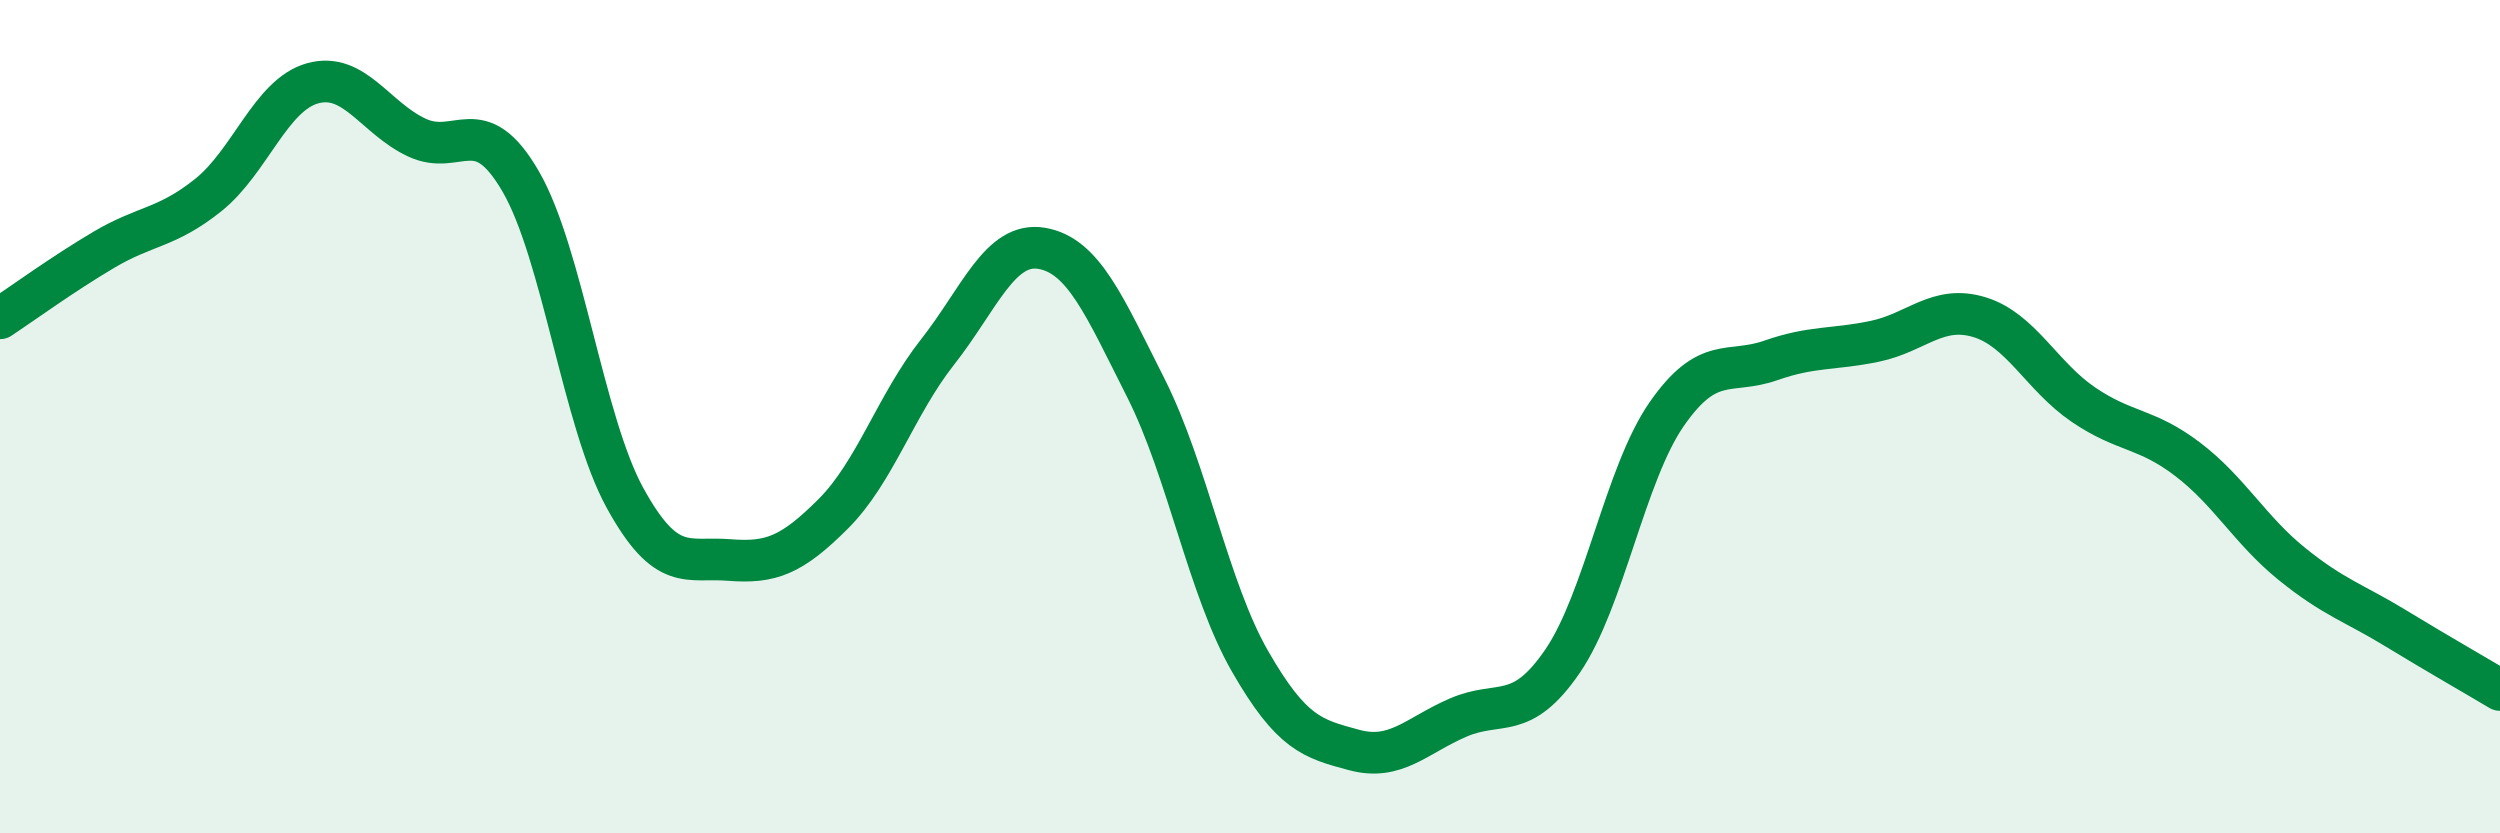 
    <svg width="60" height="20" viewBox="0 0 60 20" xmlns="http://www.w3.org/2000/svg">
      <path
        d="M 0,7.64 C 0.5,7.31 1.5,6.58 2.5,5.99 C 3.5,5.4 4,5.48 5,4.68 C 6,3.88 6.5,2.28 7.5,2 C 8.5,1.72 9,2.83 10,3.3 C 11,3.77 11.5,2.63 12.5,4.36 C 13.5,6.09 14,10.13 15,11.95 C 16,13.77 16.5,13.36 17.5,13.44 C 18.5,13.52 19,13.33 20,12.33 C 21,11.33 21.5,9.72 22.5,8.45 C 23.5,7.18 24,5.79 25,5.96 C 26,6.13 26.5,7.33 27.5,9.31 C 28.5,11.29 29,14.13 30,15.87 C 31,17.61 31.5,17.73 32.5,18 C 33.5,18.27 34,17.65 35,17.22 C 36,16.79 36.5,17.33 37.5,15.87 C 38.5,14.41 39,11.38 40,9.94 C 41,8.5 41.5,9 42.5,8.65 C 43.5,8.3 44,8.4 45,8.19 C 46,7.98 46.5,7.31 47.5,7.61 C 48.5,7.91 49,9.03 50,9.71 C 51,10.39 51.5,10.26 52.5,11.02 C 53.5,11.78 54,12.72 55,13.53 C 56,14.34 56.5,14.47 57.5,15.08 C 58.5,15.69 59.5,16.26 60,16.56L60 20L0 20Z"
        fill="#008740"
        opacity="0.1"
        stroke-linecap="round"
        stroke-linejoin="round"
      />
      <path
        d="M 0,7.64 C 0.5,7.31 1.5,6.58 2.5,5.99 C 3.5,5.4 4,5.48 5,4.68 C 6,3.88 6.5,2.28 7.5,2 C 8.5,1.72 9,2.83 10,3.3 C 11,3.77 11.5,2.63 12.5,4.36 C 13.5,6.09 14,10.13 15,11.95 C 16,13.77 16.5,13.36 17.5,13.44 C 18.5,13.52 19,13.33 20,12.33 C 21,11.33 21.5,9.72 22.5,8.45 C 23.5,7.18 24,5.79 25,5.96 C 26,6.13 26.5,7.33 27.5,9.31 C 28.5,11.29 29,14.13 30,15.87 C 31,17.61 31.5,17.73 32.5,18 C 33.5,18.27 34,17.65 35,17.22 C 36,16.79 36.5,17.33 37.5,15.87 C 38.5,14.41 39,11.38 40,9.94 C 41,8.5 41.5,9 42.5,8.65 C 43.5,8.3 44,8.4 45,8.19 C 46,7.98 46.5,7.31 47.5,7.61 C 48.5,7.91 49,9.03 50,9.71 C 51,10.39 51.5,10.26 52.5,11.02 C 53.5,11.78 54,12.72 55,13.53 C 56,14.34 56.5,14.47 57.5,15.08 C 58.5,15.69 59.5,16.26 60,16.56"
        stroke="#008740"
        stroke-width="1"
        fill="none"
        stroke-linecap="round"
        stroke-linejoin="round"
      />
    </svg>
  